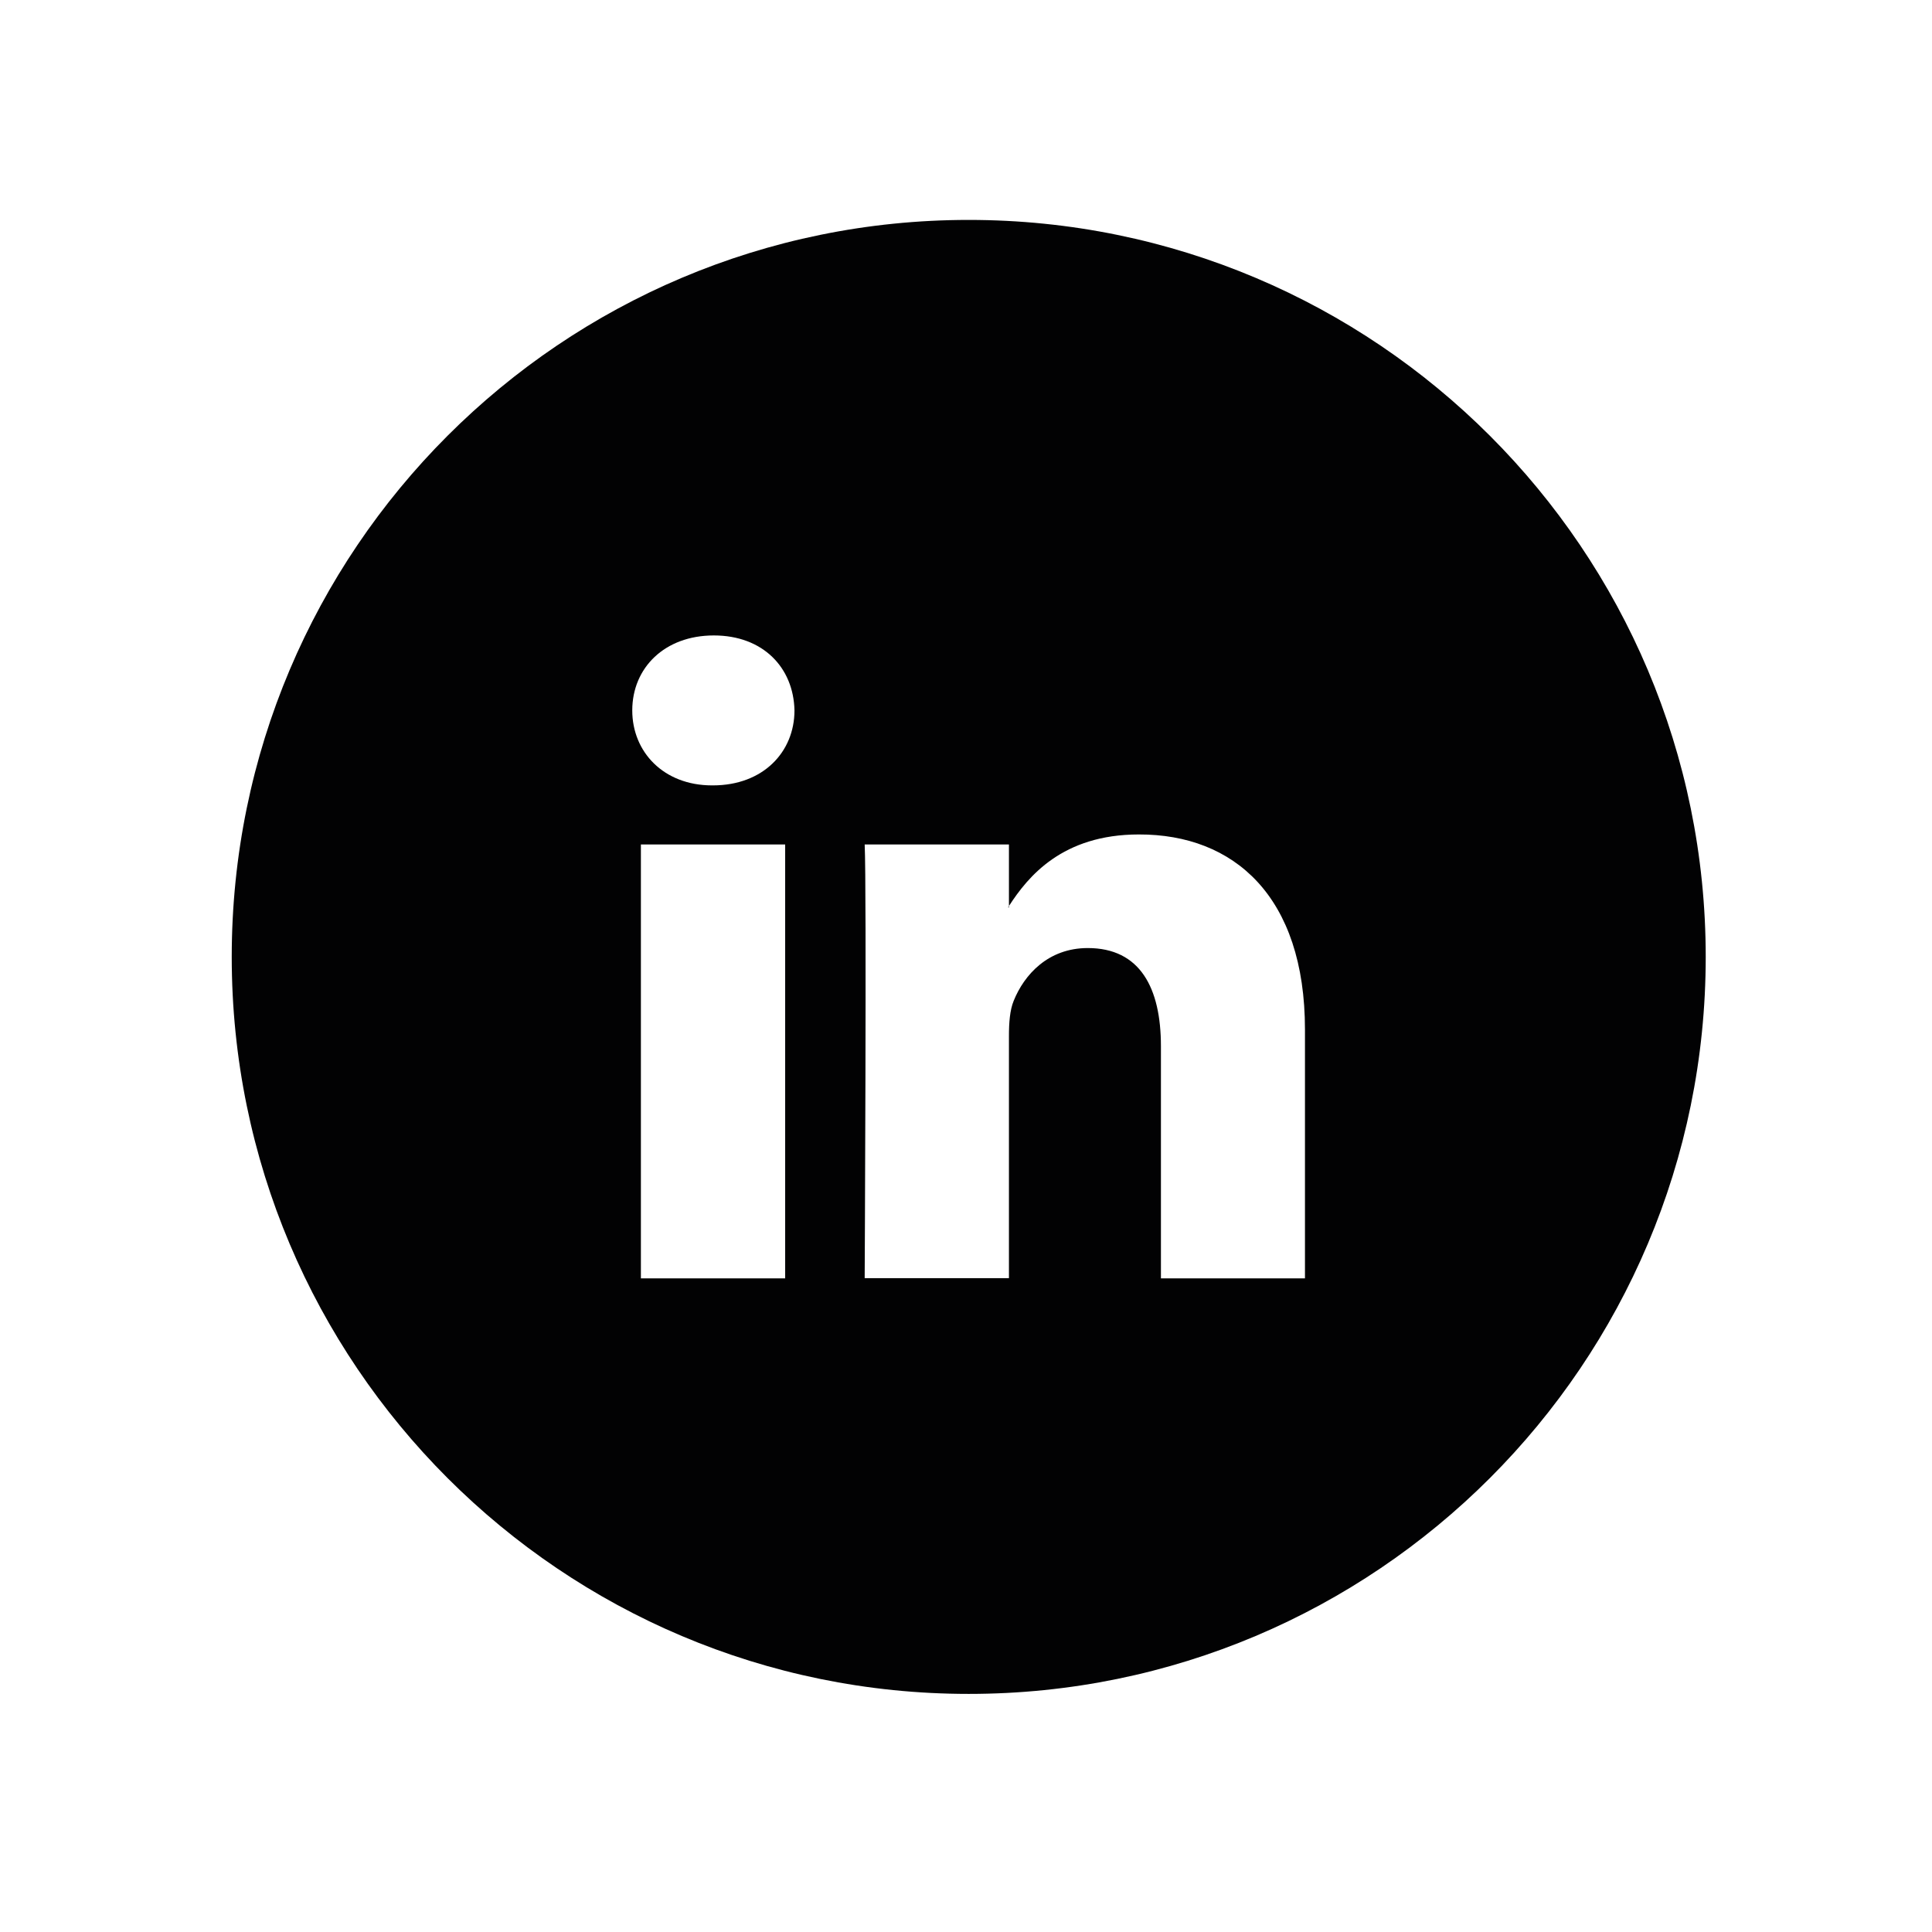 <?xml version="1.0" encoding="UTF-8"?> <svg xmlns="http://www.w3.org/2000/svg" xmlns:xlink="http://www.w3.org/1999/xlink" version="1.1" id="Ebene_1" x="0px" y="0px" viewBox="0 0 85.04 85.04" style="enable-background:new 0 0 85.04 85.04;" xml:space="preserve"> <style type="text/css"> .st0{fill:#020203;} </style> <path class="st0" d="M44.41,39.94v-0.06c-0.01,0.02-0.03,0.04-0.04,0.06H44.41z"></path> <path class="st0" d="M42.64,9.68C24.72,9.68,10.2,24.2,10.2,42.12c0,17.92,14.52,32.44,32.44,32.44c17.92,0,32.44-14.52,32.44-32.44 C75.08,24.2,60.56,9.68,42.64,9.68z M34.56,56.27h-6.35v-19.1h6.35V56.27z M31.38,34.57h-0.04c-2.13,0-3.51-1.47-3.51-3.3 c0-1.87,1.42-3.3,3.59-3.3c2.17,0,3.51,1.42,3.55,3.3C34.97,33.1,33.59,34.57,31.38,34.57z M57.44,56.27H51.1V46.05 c0-2.57-0.92-4.32-3.22-4.32c-1.75,0-2.8,1.18-3.26,2.32c-0.17,0.41-0.21,0.97-0.21,1.55v10.66h-6.35c0,0,0.09-17.3,0-19.09h6.35 v2.71c0.84-1.3,2.35-3.15,5.72-3.15c4.18-0.01,7.31,2.72,7.31,8.59V56.27z"></path> </svg> 